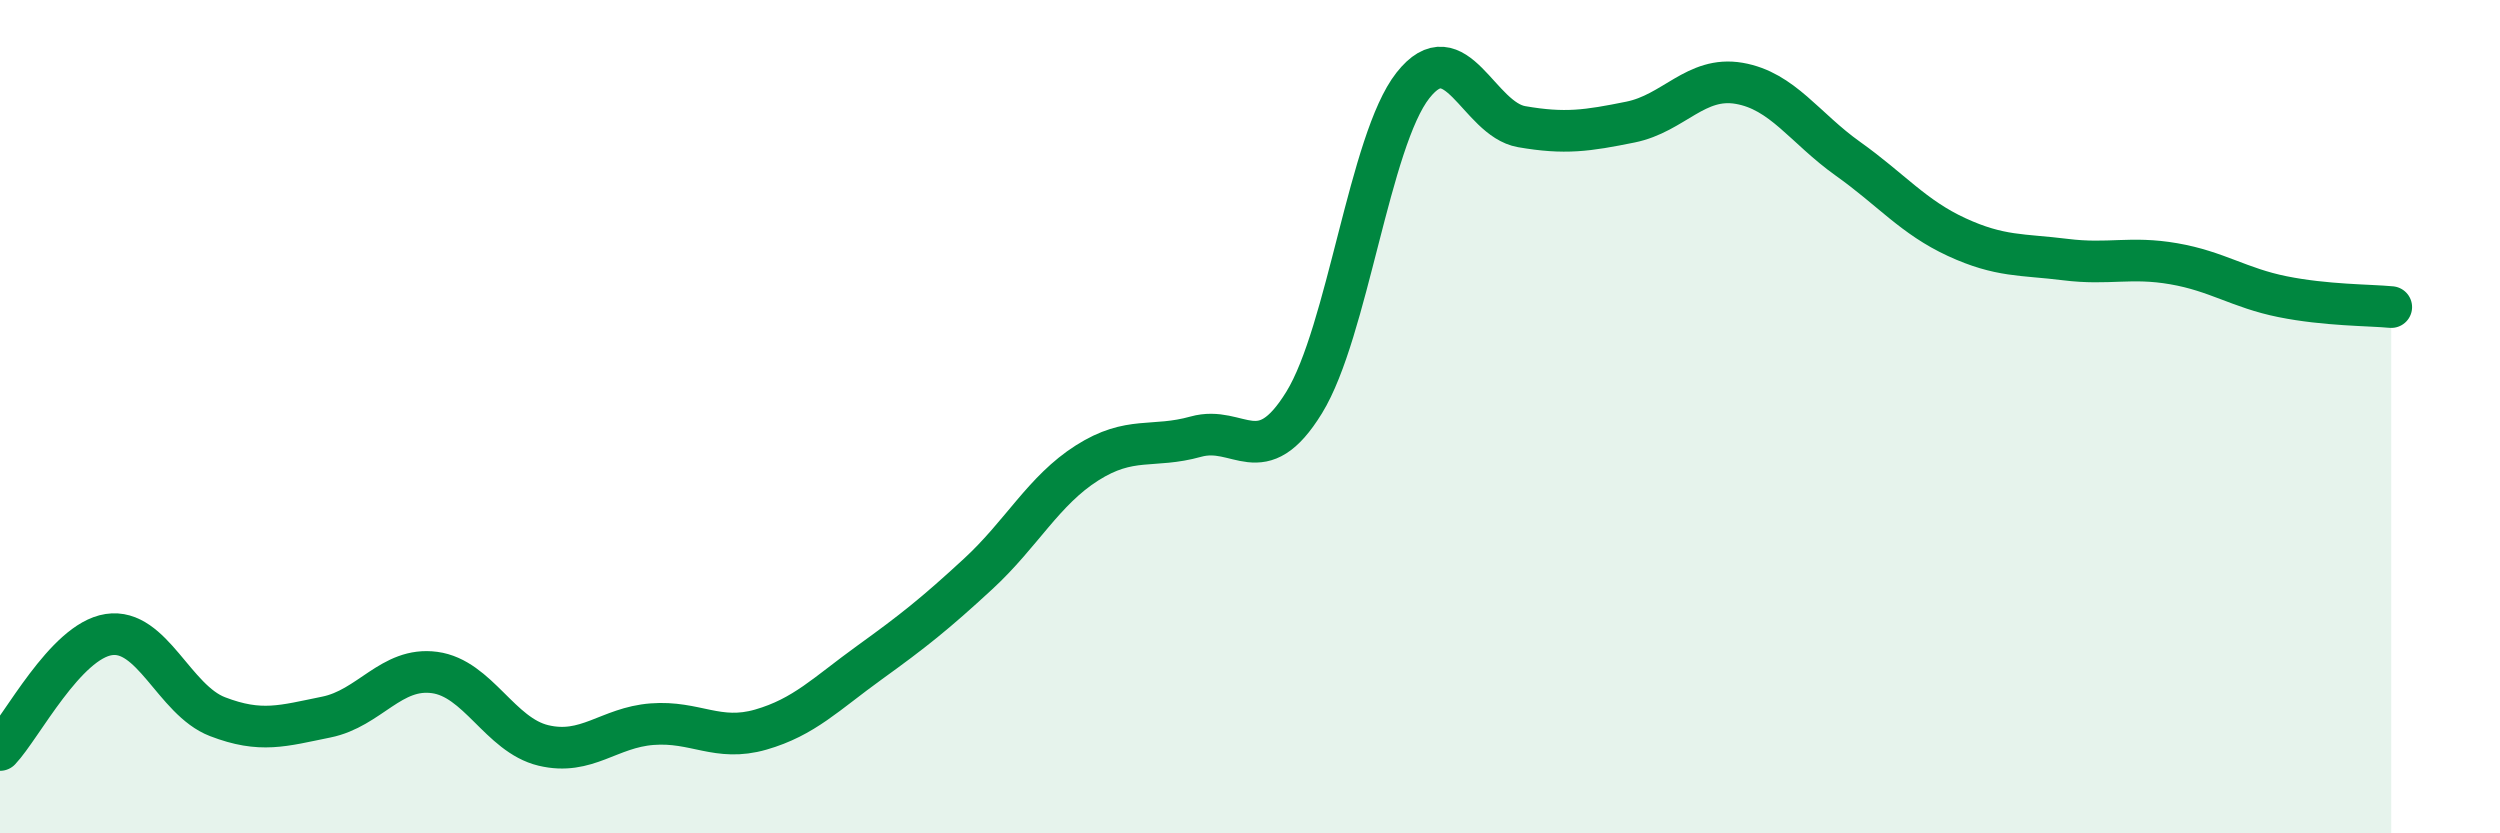 
    <svg width="60" height="20" viewBox="0 0 60 20" xmlns="http://www.w3.org/2000/svg">
      <path
        d="M 0,18 C 0.52,17.45 1.57,15.39 2.61,15.23 C 3.65,15.07 4.18,16.8 5.22,17.2 C 6.26,17.6 6.79,17.42 7.83,17.21 C 8.87,17 9.39,16 10.43,16.14 C 11.47,16.28 12,17.64 13.04,17.89 C 14.08,18.14 14.61,17.46 15.65,17.38 C 16.69,17.3 17.22,17.81 18.26,17.51 C 19.3,17.21 19.83,16.65 20.87,15.9 C 21.91,15.15 22.44,14.73 23.48,13.77 C 24.52,12.81 25.05,11.77 26.09,11.11 C 27.13,10.45 27.66,10.77 28.7,10.48 C 29.74,10.19 30.26,11.35 31.3,9.66 C 32.34,7.97 32.87,3.37 33.91,2.05 C 34.95,0.73 35.48,2.86 36.52,3.04 C 37.56,3.22 38.09,3.14 39.13,2.93 C 40.17,2.72 40.7,1.82 41.74,2 C 42.78,2.18 43.31,3.07 44.35,3.81 C 45.39,4.55 45.92,5.21 46.96,5.69 C 48,6.17 48.53,6.1 49.57,6.23 C 50.61,6.36 51.13,6.15 52.17,6.33 C 53.21,6.51 53.74,6.91 54.78,7.12 C 55.82,7.33 56.87,7.32 57.39,7.37L57.39 20L0 20Z"
        fill="#008740"
        opacity="0.1"
        stroke-linecap="round"
        stroke-linejoin="round"
      />
      <path
        d="M 0,18 C 0.52,17.45 1.57,15.39 2.61,15.23 C 3.65,15.07 4.18,16.8 5.22,17.2 C 6.26,17.6 6.79,17.42 7.83,17.21 C 8.87,17 9.39,16 10.43,16.14 C 11.47,16.28 12,17.64 13.04,17.89 C 14.08,18.14 14.61,17.46 15.65,17.38 C 16.69,17.3 17.22,17.81 18.26,17.51 C 19.3,17.21 19.83,16.65 20.87,15.9 C 21.91,15.15 22.44,14.73 23.48,13.77 C 24.52,12.81 25.05,11.77 26.09,11.11 C 27.13,10.45 27.66,10.77 28.7,10.48 C 29.74,10.19 30.26,11.35 31.3,9.66 C 32.34,7.97 32.87,3.37 33.91,2.05 C 34.95,0.73 35.48,2.86 36.52,3.04 C 37.56,3.22 38.09,3.14 39.13,2.93 C 40.17,2.72 40.7,1.82 41.74,2 C 42.78,2.18 43.31,3.07 44.35,3.81 C 45.39,4.55 45.92,5.21 46.96,5.69 C 48,6.17 48.53,6.1 49.57,6.23 C 50.61,6.36 51.13,6.15 52.17,6.33 C 53.21,6.51 53.74,6.91 54.78,7.12 C 55.82,7.33 56.87,7.32 57.39,7.37"
        stroke="#008740"
        stroke-width="1"
        fill="none"
        stroke-linecap="round"
        stroke-linejoin="round"
      />
    </svg>
  